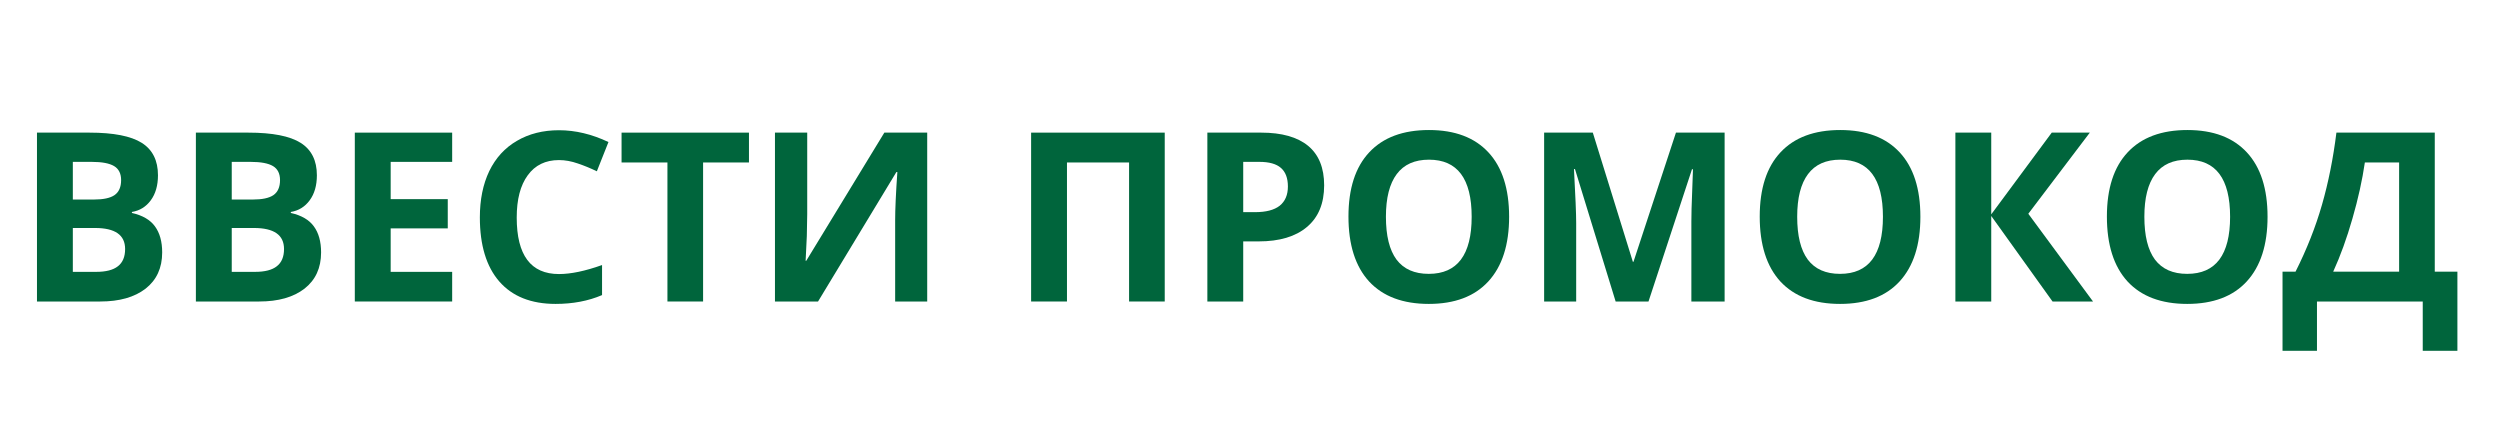 <?xml version="1.0" encoding="UTF-8"?> <svg xmlns="http://www.w3.org/2000/svg" xmlns:xlink="http://www.w3.org/1999/xlink" width="260" zoomAndPan="magnify" viewBox="0 0 194.88 33.75" height="45" preserveAspectRatio="xMidYMid meet"> <defs> <g></g> </defs> <g fill="#00653c" fill-opacity="1"> <g transform="translate(1.168, 23.517)"> <g> <path d="M 1.656 -13.172 L 5.75 -13.172 C 7.625 -13.172 8.984 -12.906 9.828 -12.375 C 10.672 -11.844 11.094 -11 11.094 -9.844 C 11.094 -9.051 10.906 -8.398 10.531 -7.891 C 10.164 -7.391 9.676 -7.086 9.062 -6.984 L 9.062 -6.906 C 9.895 -6.719 10.492 -6.367 10.859 -5.859 C 11.234 -5.348 11.422 -4.672 11.422 -3.828 C 11.422 -2.617 10.988 -1.676 10.125 -1 C 9.258 -0.332 8.082 0 6.594 0 L 1.656 0 Z M 4.453 -7.953 L 6.078 -7.953 C 6.828 -7.953 7.367 -8.066 7.703 -8.297 C 8.047 -8.535 8.219 -8.926 8.219 -9.469 C 8.219 -9.977 8.035 -10.344 7.672 -10.562 C 7.305 -10.781 6.723 -10.891 5.922 -10.891 L 4.453 -10.891 Z M 4.453 -5.734 L 4.453 -2.312 L 6.266 -2.312 C 7.035 -2.312 7.602 -2.457 7.969 -2.75 C 8.344 -3.039 8.531 -3.488 8.531 -4.094 C 8.531 -5.188 7.75 -5.734 6.188 -5.734 Z M 4.453 -5.734 "></path> </g> </g> </g> <g fill="#00653c" fill-opacity="1"> <g transform="translate(13.563, 23.517)"> <g> <path d="M 1.656 -13.172 L 5.75 -13.172 C 7.625 -13.172 8.984 -12.906 9.828 -12.375 C 10.672 -11.844 11.094 -11 11.094 -9.844 C 11.094 -9.051 10.906 -8.398 10.531 -7.891 C 10.164 -7.391 9.676 -7.086 9.062 -6.984 L 9.062 -6.906 C 9.895 -6.719 10.492 -6.367 10.859 -5.859 C 11.234 -5.348 11.422 -4.672 11.422 -3.828 C 11.422 -2.617 10.988 -1.676 10.125 -1 C 9.258 -0.332 8.082 0 6.594 0 L 1.656 0 Z M 4.453 -7.953 L 6.078 -7.953 C 6.828 -7.953 7.367 -8.066 7.703 -8.297 C 8.047 -8.535 8.219 -8.926 8.219 -9.469 C 8.219 -9.977 8.035 -10.344 7.672 -10.562 C 7.305 -10.781 6.723 -10.891 5.922 -10.891 L 4.453 -10.891 Z M 4.453 -5.734 L 4.453 -2.312 L 6.266 -2.312 C 7.035 -2.312 7.602 -2.457 7.969 -2.75 C 8.344 -3.039 8.531 -3.488 8.531 -4.094 C 8.531 -5.188 7.75 -5.734 6.188 -5.734 Z M 4.453 -5.734 "></path> </g> </g> </g> <g fill="#00653c" fill-opacity="1"> <g transform="translate(25.959, 23.517)"> <g> <path d="M 9.25 0 L 1.656 0 L 1.656 -13.172 L 9.25 -13.172 L 9.25 -10.891 L 4.453 -10.891 L 4.453 -7.984 L 8.906 -7.984 L 8.906 -5.703 L 4.453 -5.703 L 4.453 -2.312 L 9.25 -2.312 Z M 9.25 0 "></path> </g> </g> </g> <g fill="#00653c" fill-opacity="1"> <g transform="translate(36.291, 23.517)"> <g> <path d="M 7.25 -11.031 C 6.195 -11.031 5.383 -10.633 4.812 -9.844 C 4.238 -9.062 3.953 -7.961 3.953 -6.547 C 3.953 -3.609 5.051 -2.141 7.25 -2.141 C 8.176 -2.141 9.297 -2.375 10.609 -2.844 L 10.609 -0.5 C 9.535 -0.039 8.328 0.188 6.984 0.188 C 5.078 0.188 3.613 -0.395 2.594 -1.562 C 1.582 -2.727 1.078 -4.395 1.078 -6.562 C 1.078 -7.938 1.32 -9.141 1.812 -10.172 C 2.312 -11.203 3.031 -11.988 3.969 -12.531 C 4.906 -13.082 6 -13.359 7.25 -13.359 C 8.531 -13.359 9.816 -13.051 11.109 -12.438 L 10.203 -10.156 C 9.711 -10.395 9.219 -10.598 8.719 -10.766 C 8.219 -10.941 7.727 -11.031 7.25 -11.031 Z M 7.25 -11.031 "></path> </g> </g> </g> <g fill="#00653c" fill-opacity="1"> <g transform="translate(48.047, 23.517)"> <g> <path d="M 6.734 0 L 3.953 0 L 3.953 -10.844 L 0.375 -10.844 L 0.375 -13.172 L 10.312 -13.172 L 10.312 -10.844 L 6.734 -10.844 Z M 6.734 0 "></path> </g> </g> </g> <g fill="#00653c" fill-opacity="1"> <g transform="translate(58.731, 23.517)"> <g> <path d="M 1.656 -13.172 L 4.172 -13.172 L 4.172 -6.812 L 4.141 -5.109 L 4.047 -3.172 L 4.094 -3.172 L 10.188 -13.172 L 13.531 -13.172 L 13.531 0 L 11.031 0 L 11.031 -6.328 C 11.031 -7.172 11.086 -8.426 11.203 -10.094 L 11.125 -10.094 L 5.016 0 L 1.656 0 Z M 1.656 -13.172 "></path> </g> </g> </g> <g fill="#00653c" fill-opacity="1"> <g transform="translate(73.919, 23.517)"> <g></g> </g> </g> <g fill="#00653c" fill-opacity="1"> <g transform="translate(78.711, 23.517)"> <g> <path d="M 12.078 0 L 9.297 0 L 9.297 -10.844 L 4.453 -10.844 L 4.453 0 L 1.656 0 L 1.656 -13.172 L 12.078 -13.172 Z M 12.078 0 "></path> </g> </g> </g> <g fill="#00653c" fill-opacity="1"> <g transform="translate(92.458, 23.517)"> <g> <path d="M 4.453 -6.969 L 5.375 -6.969 C 6.227 -6.969 6.867 -7.133 7.297 -7.469 C 7.723 -7.812 7.938 -8.312 7.938 -8.969 C 7.938 -9.625 7.754 -10.109 7.391 -10.422 C 7.035 -10.734 6.477 -10.891 5.719 -10.891 L 4.453 -10.891 Z M 10.766 -9.062 C 10.766 -7.645 10.316 -6.562 9.422 -5.812 C 8.535 -5.062 7.281 -4.688 5.656 -4.688 L 4.453 -4.688 L 4.453 0 L 1.656 0 L 1.656 -13.172 L 5.859 -13.172 C 7.461 -13.172 8.68 -12.828 9.516 -12.141 C 10.348 -11.453 10.766 -10.426 10.766 -9.062 Z M 10.766 -9.062 "></path> </g> </g> </g> <g fill="#00653c" fill-opacity="1"> <g transform="translate(104.042, 23.517)"> <g> <path d="M 13.609 -6.609 C 13.609 -4.422 13.066 -2.738 11.984 -1.562 C 10.91 -0.395 9.363 0.188 7.344 0.188 C 5.32 0.188 3.77 -0.395 2.688 -1.562 C 1.613 -2.738 1.078 -4.426 1.078 -6.625 C 1.078 -8.812 1.617 -10.484 2.703 -11.641 C 3.785 -12.797 5.336 -13.375 7.359 -13.375 C 9.379 -13.375 10.926 -12.789 12 -11.625 C 13.07 -10.469 13.609 -8.797 13.609 -6.609 Z M 4 -6.609 C 4 -5.129 4.273 -4.016 4.828 -3.266 C 5.391 -2.523 6.227 -2.156 7.344 -2.156 C 9.57 -2.156 10.688 -3.641 10.688 -6.609 C 10.688 -9.578 9.578 -11.062 7.359 -11.062 C 6.242 -11.062 5.406 -10.688 4.844 -9.938 C 4.281 -9.188 4 -8.078 4 -6.609 Z M 4 -6.609 "></path> </g> </g> </g> <g fill="#00653c" fill-opacity="1"> <g transform="translate(118.726, 23.517)"> <g> <path d="M 7.234 0 L 4.062 -10.328 L 3.984 -10.328 C 4.098 -8.234 4.156 -6.832 4.156 -6.125 L 4.156 0 L 1.656 0 L 1.656 -13.172 L 5.453 -13.172 L 8.578 -3.094 L 8.625 -3.094 L 11.938 -13.172 L 15.734 -13.172 L 15.734 0 L 13.141 0 L 13.141 -6.234 C 13.141 -6.523 13.145 -6.863 13.156 -7.25 C 13.164 -7.633 13.203 -8.656 13.266 -10.312 L 13.188 -10.312 L 9.797 0 Z M 7.234 0 "></path> </g> </g> </g> <g fill="#00653c" fill-opacity="1"> <g transform="translate(136.121, 23.517)"> <g> <path d="M 13.609 -6.609 C 13.609 -4.422 13.066 -2.738 11.984 -1.562 C 10.91 -0.395 9.363 0.188 7.344 0.188 C 5.32 0.188 3.77 -0.395 2.688 -1.562 C 1.613 -2.738 1.078 -4.426 1.078 -6.625 C 1.078 -8.812 1.617 -10.484 2.703 -11.641 C 3.785 -12.797 5.336 -13.375 7.359 -13.375 C 9.379 -13.375 10.926 -12.789 12 -11.625 C 13.07 -10.469 13.609 -8.797 13.609 -6.609 Z M 4 -6.609 C 4 -5.129 4.273 -4.016 4.828 -3.266 C 5.391 -2.523 6.227 -2.156 7.344 -2.156 C 9.57 -2.156 10.688 -3.641 10.688 -6.609 C 10.688 -9.578 9.578 -11.062 7.359 -11.062 C 6.242 -11.062 5.406 -10.688 4.844 -9.938 C 4.281 -9.188 4 -8.078 4 -6.609 Z M 4 -6.609 "></path> </g> </g> </g> <g fill="#00653c" fill-opacity="1"> <g transform="translate(150.804, 23.517)"> <g> <path d="M 12.391 0 L 9.234 0 L 4.453 -6.672 L 4.453 0 L 1.656 0 L 1.656 -13.172 L 4.453 -13.172 L 4.453 -6.797 L 9.172 -13.172 L 12.141 -13.172 L 7.344 -6.844 Z M 12.391 0 "></path> </g> </g> </g> <g fill="#00653c" fill-opacity="1"> <g transform="translate(163.2, 23.517)"> <g> <path d="M 13.609 -6.609 C 13.609 -4.422 13.066 -2.738 11.984 -1.562 C 10.91 -0.395 9.363 0.188 7.344 0.188 C 5.32 0.188 3.77 -0.395 2.688 -1.562 C 1.613 -2.738 1.078 -4.426 1.078 -6.625 C 1.078 -8.812 1.617 -10.484 2.703 -11.641 C 3.785 -12.797 5.336 -13.375 7.359 -13.375 C 9.379 -13.375 10.926 -12.789 12 -11.625 C 13.07 -10.469 13.609 -8.797 13.609 -6.609 Z M 4 -6.609 C 4 -5.129 4.273 -4.016 4.828 -3.266 C 5.391 -2.523 6.227 -2.156 7.344 -2.156 C 9.57 -2.156 10.688 -3.641 10.688 -6.609 C 10.688 -9.578 9.578 -11.062 7.359 -11.062 C 6.242 -11.062 5.406 -10.688 4.844 -9.938 C 4.281 -9.188 4 -8.078 4 -6.609 Z M 4 -6.609 "></path> </g> </g> </g> <g fill="#00653c" fill-opacity="1"> <g transform="translate(177.883, 23.517)"> <g> <path d="M 0.094 -2.328 L 1.109 -2.328 C 1.984 -4.066 2.672 -5.805 3.172 -7.547 C 3.672 -9.285 4.047 -11.16 4.297 -13.172 L 11.969 -13.172 L 11.969 -2.328 L 13.734 -2.328 L 13.734 3.844 L 11.031 3.844 L 11.031 0 L 2.781 0 L 2.781 3.844 L 0.094 3.844 Z M 6.516 -10.844 C 6.316 -9.469 5.992 -8.008 5.547 -6.469 C 5.109 -4.938 4.609 -3.555 4.047 -2.328 L 9.188 -2.328 L 9.188 -10.844 Z M 6.516 -10.844 "></path> </g> </g> </g> </svg> 